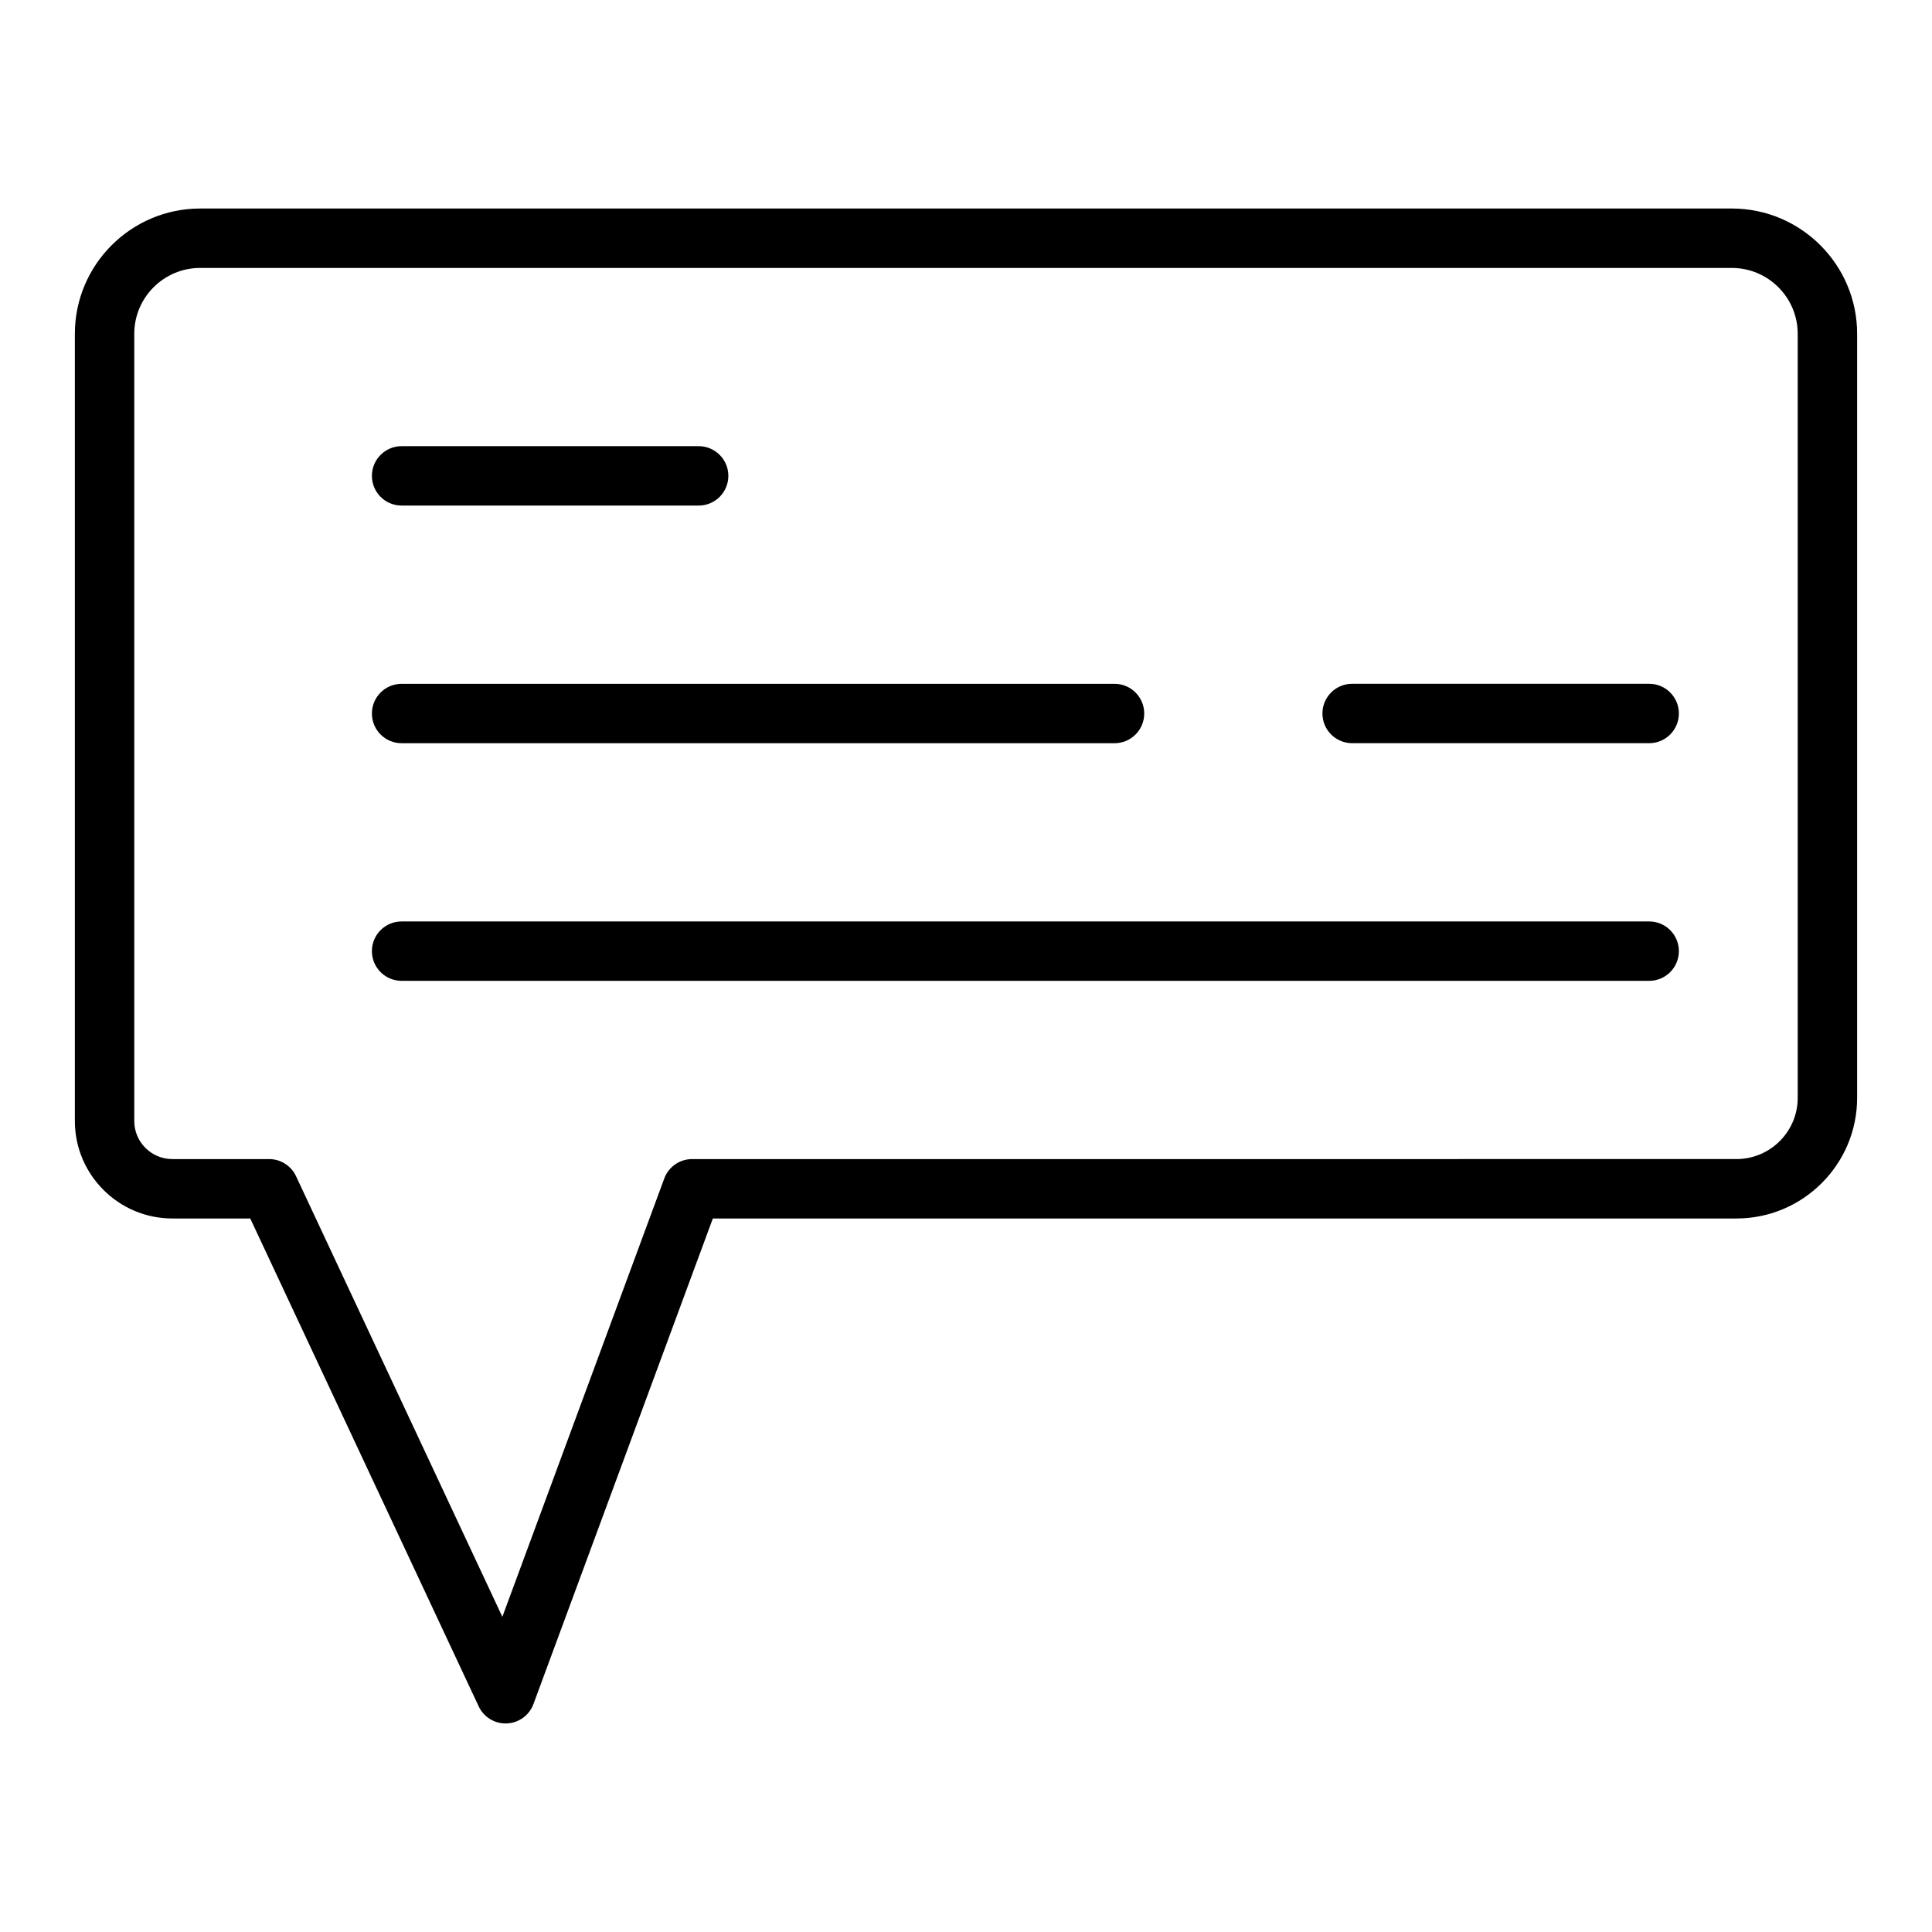 <?xml version="1.0" encoding="UTF-8"?>
<!-- Uploaded to: SVG Repo, www.svgrepo.com, Generator: SVG Repo Mixer Tools -->
<svg fill="#000000" width="800px" height="800px" version="1.1" viewBox="144 144 512 512" xmlns="http://www.w3.org/2000/svg">
 <g>
  <path d="m602.95 199.26h-405.9c-18.312 0-33.211 14.898-33.211 33.211v208.61c0 14.238 11.59 25.828 25.832 25.828h20.648l60.535 129.29c1.301 2.777 4.086 4.535 7.129 4.535 0.109 0 0.219-0.004 0.332-0.008 3.172-0.129 5.953-2.16 7.055-5.137l47.539-128.68h271.27c17.633 0 31.98-14.344 31.98-31.98v-202.46c0-18.312-14.898-33.211-33.211-33.211zm17.465 235.67c0 8.953-7.285 16.234-16.234 16.234l-276.76 0.004c-3.293 0-6.242 2.051-7.383 5.144l-42.91 116.16-54.676-116.77c-1.297-2.769-4.078-4.535-7.133-4.535h-25.652c-5.562 0-10.086-4.527-10.086-10.086v-208.61c0-9.633 7.832-17.465 17.465-17.465h405.9c9.633 0 17.465 7.832 17.465 17.465z"/>
  <path d="m250.43 277.98h78.719c4.348 0 7.871-3.523 7.871-7.871s-3.523-7.871-7.871-7.871h-78.719c-4.348 0-7.871 3.523-7.871 7.871s3.523 7.871 7.871 7.871z"/>
  <path d="m250.43 340.96h188.93c4.348 0 7.871-3.523 7.871-7.871 0-4.348-3.523-7.871-7.871-7.871h-188.93c-4.348 0-7.871 3.523-7.871 7.871 0 4.348 3.523 7.871 7.871 7.871z"/>
  <path d="m581.05 325.21h-78.719c-4.348 0-7.871 3.523-7.871 7.871 0 4.348 3.523 7.871 7.871 7.871h78.719c4.348 0 7.871-3.523 7.871-7.871 0-4.348-3.523-7.871-7.871-7.871z"/>
  <path d="m581.05 388.19h-330.62c-4.348 0-7.871 3.523-7.871 7.871s3.523 7.871 7.871 7.871h330.62c4.348 0 7.871-3.523 7.871-7.871s-3.523-7.871-7.871-7.871z"/>
 </g>
</svg>